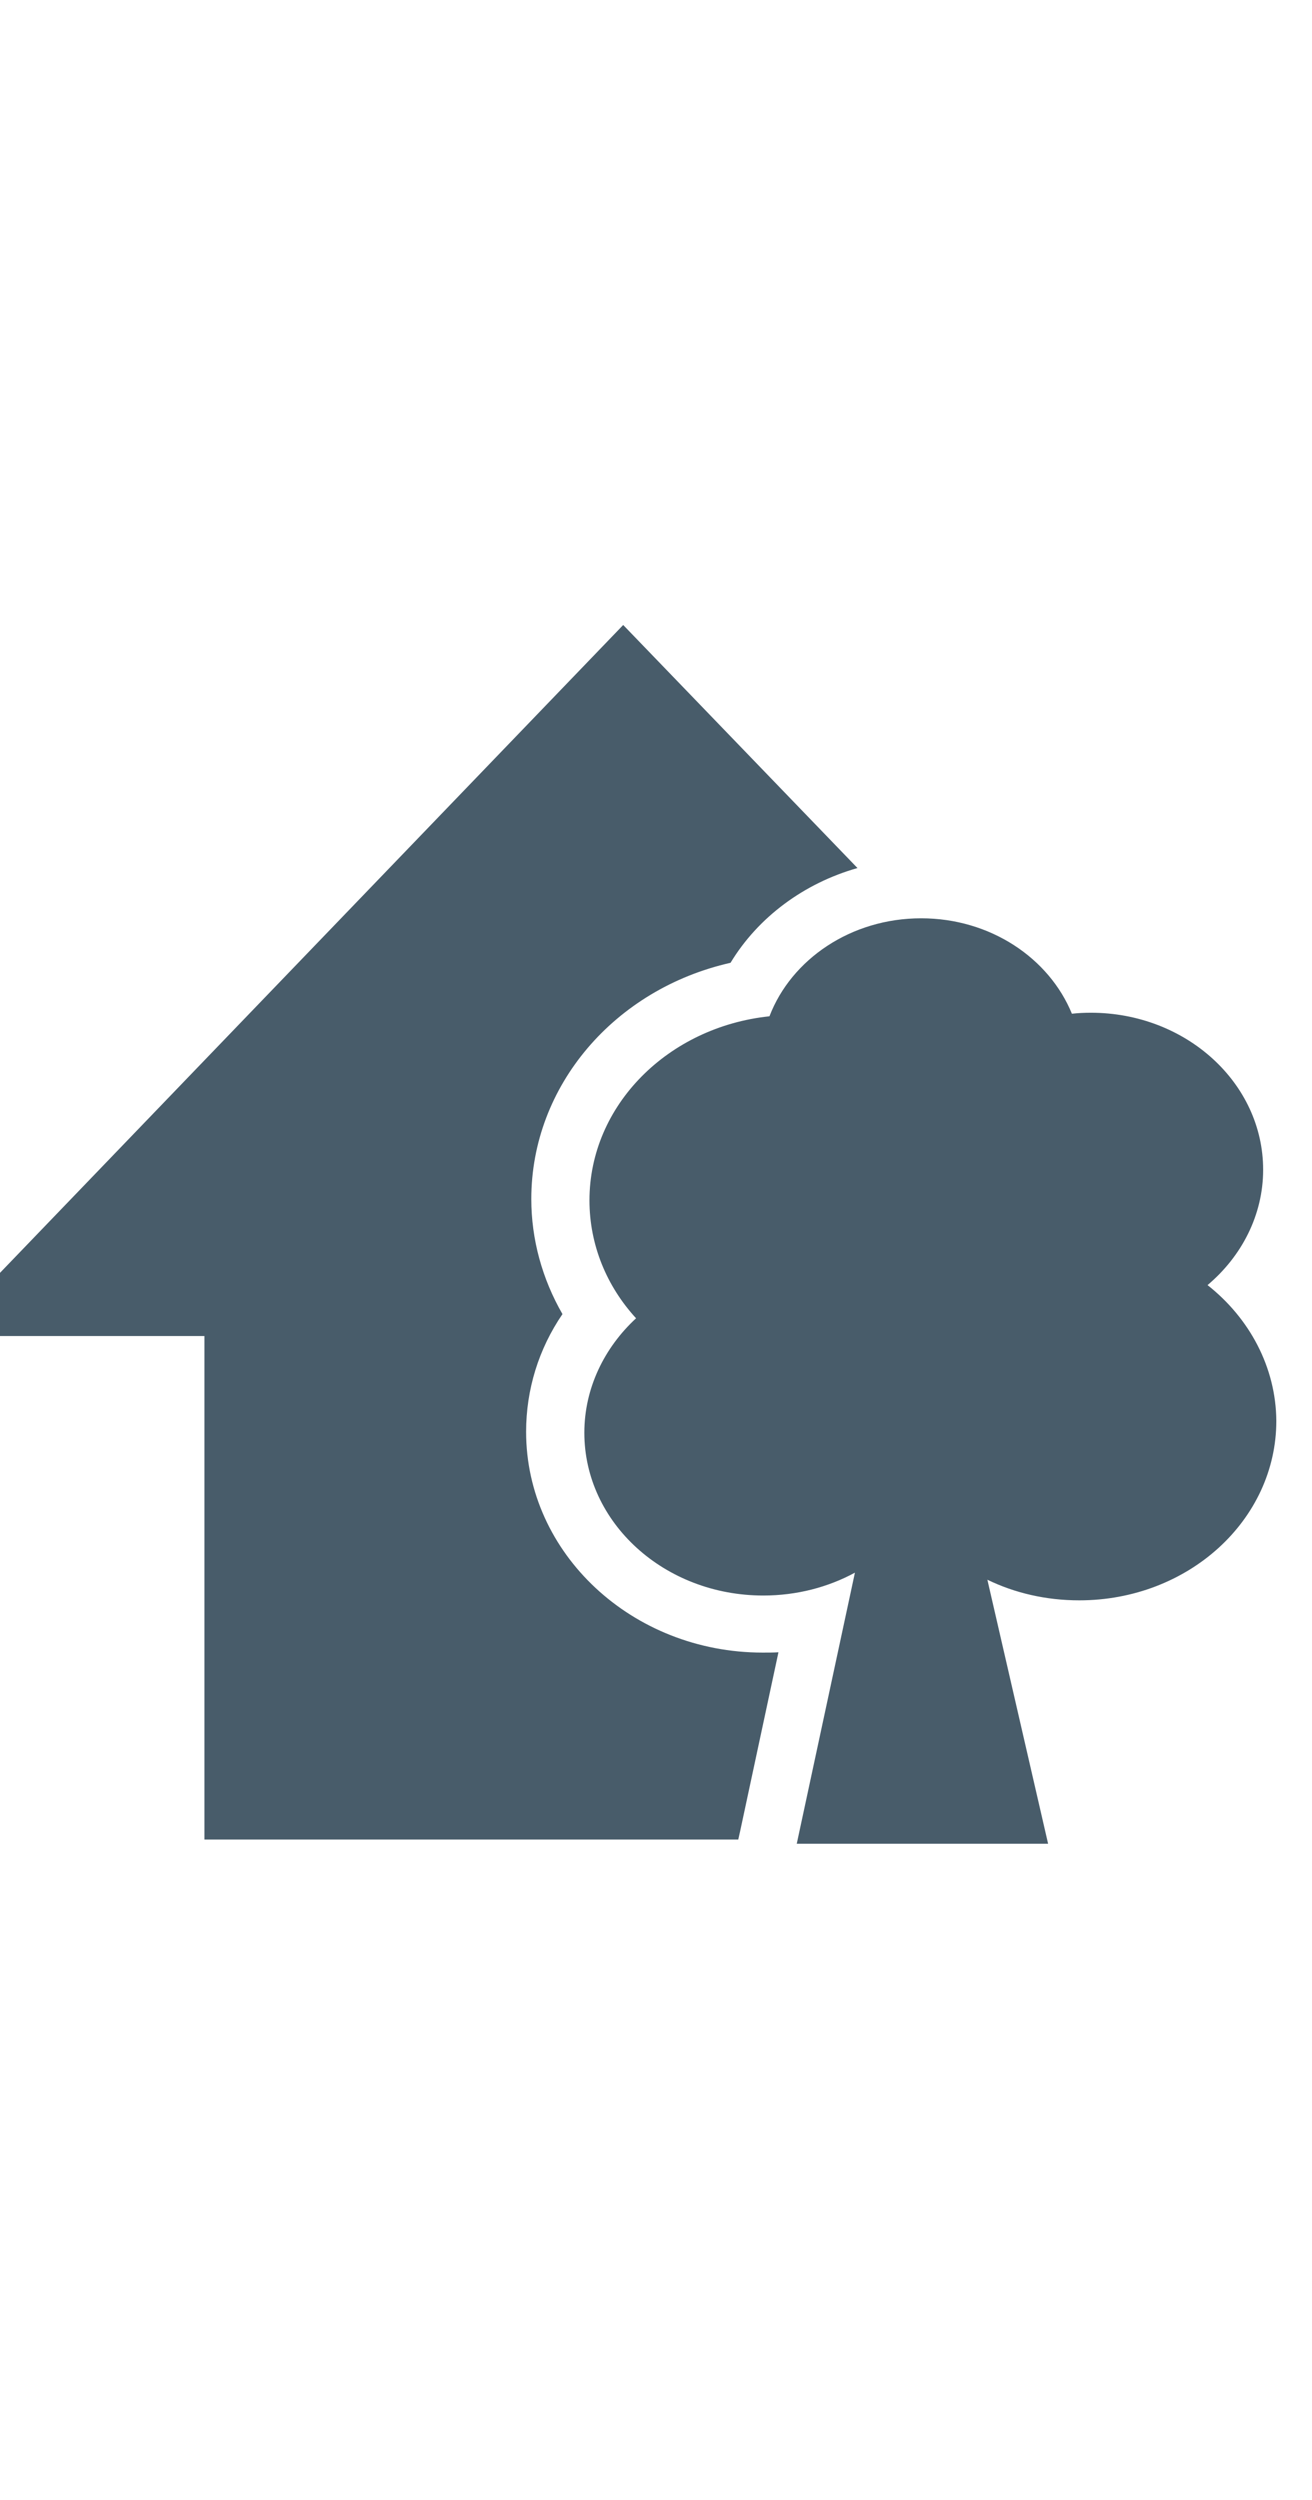<?xml version="1.0" encoding="utf-8"?>

<svg version="1.1" xmlns="http://www.w3.org/2000/svg" xmlns:xlink="http://www.w3.org/1999/xlink" xmlns:xml="http://www.w3.org/XML/1998/namespace" width="5249.475" height="9999" viewBox="0, 0, 21, 40">
  <path d="M19.328 20.562 C19.996 21.088 20.423 21.872 20.429 22.734 C20.429 24.322 19.019 25.606 17.275 25.606 C16.74 25.606 16.241 25.488 15.804 25.276 L16.776 29.5 L12.753 29.5 L13.684 25.163 C13.257 25.395 12.753 25.529 12.218 25.529 C10.634 25.529 9.353 24.363 9.353 22.924 C9.353 22.213 9.672 21.563 10.181 21.093 C9.713 20.583 9.435 19.923 9.435 19.206 C9.435 17.684 10.695 16.431 12.316 16.261 C12.666 15.348 13.622 14.693 14.744 14.693 C15.85 14.693 16.791 15.328 17.157 16.22 C17.254 16.209 17.357 16.204 17.46 16.204 C18.983 16.204 20.218 17.329 20.218 18.716 C20.218 19.443 19.873 20.103 19.328 20.562 Z M11.817 29.433 L3.272 29.433 L3.272 21.377 L4.369838E-13 21.377 L4.369838E-13 20.366 L9.975 10 L13.725 13.889 C12.871 14.131 12.136 14.673 11.693 15.405 C9.841 15.823 8.504 17.37 8.504 19.185 C8.504 19.83 8.679 20.464 9.003 21.026 C8.622 21.583 8.421 22.233 8.421 22.909 C8.421 24.858 10.119 26.442 12.208 26.442 C12.295 26.442 12.378 26.442 12.46 26.437 L11.848 29.294 L11.817 29.433 Z" style="fill:#485C6A;" />
</svg>